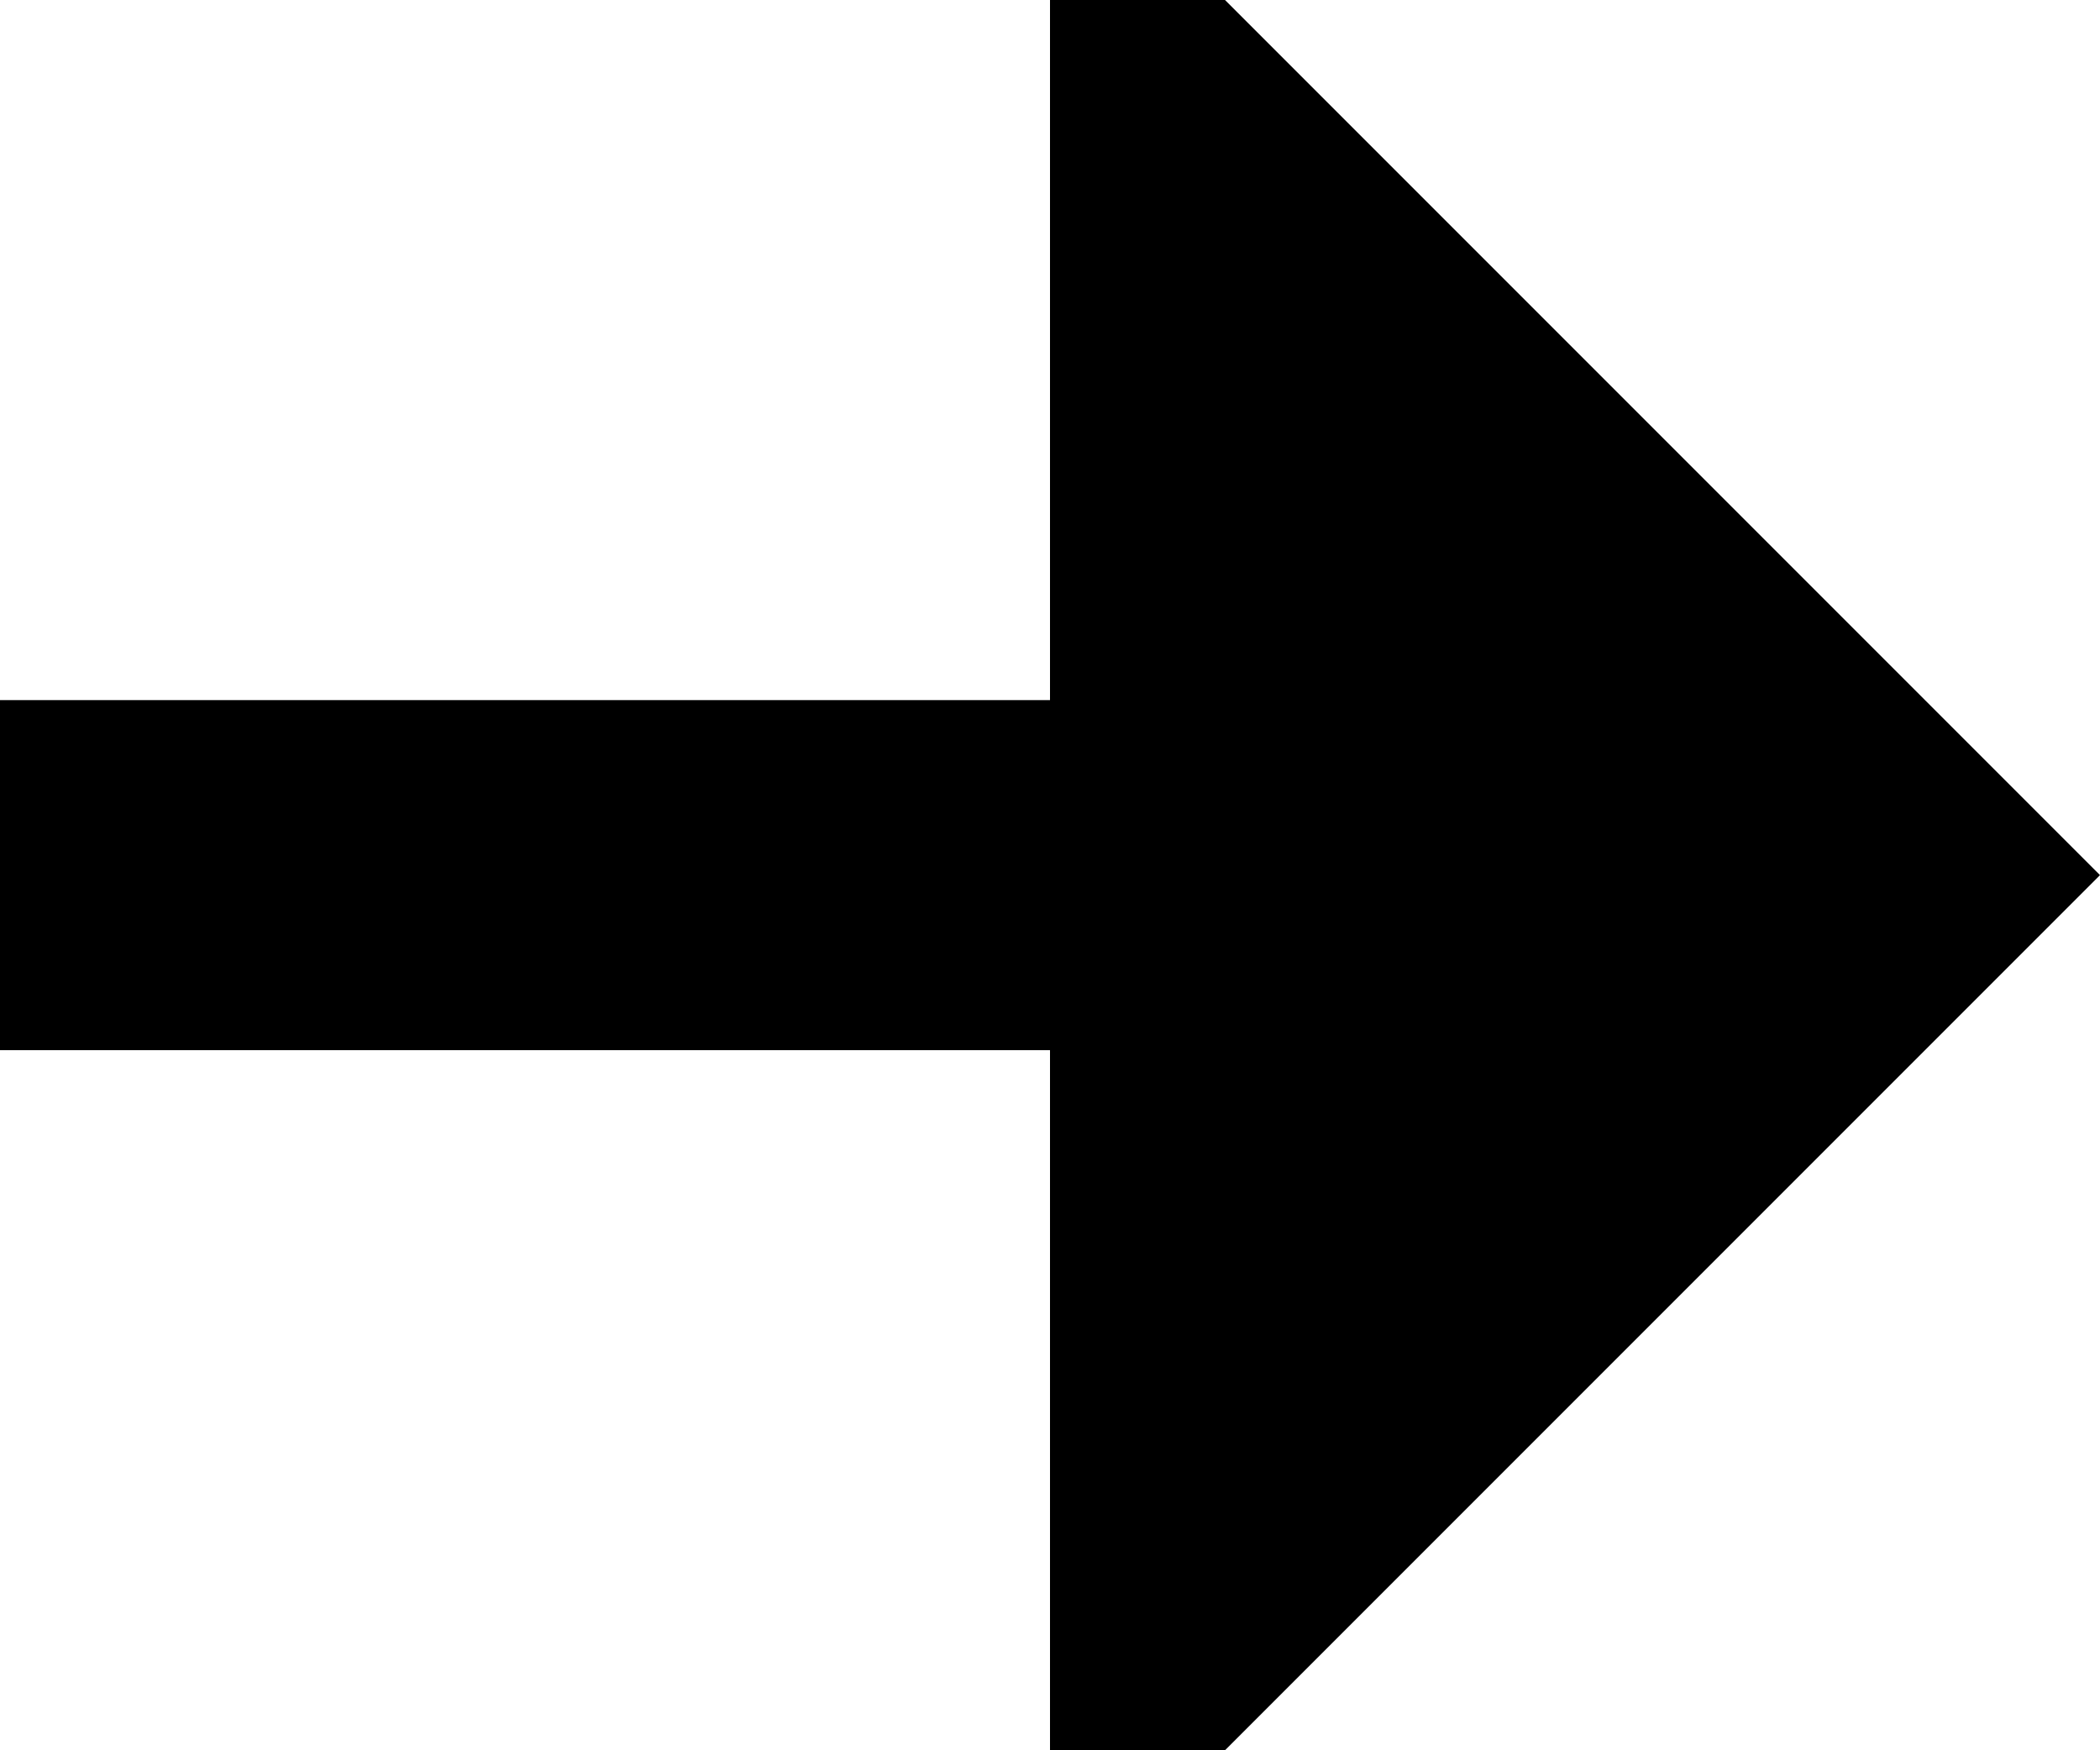 <?xml version="1.0" encoding="UTF-8"?> <svg xmlns="http://www.w3.org/2000/svg" width="12" height="10" viewBox="0 0 12 10" fill="none"><path fill-rule="evenodd" clip-rule="evenodd" d="M6 0L6 4L8.74228e-08 4L0 6H6L6 10H7L12 5L7 8.74228e-08L6 0Z" fill="black"></path></svg> 